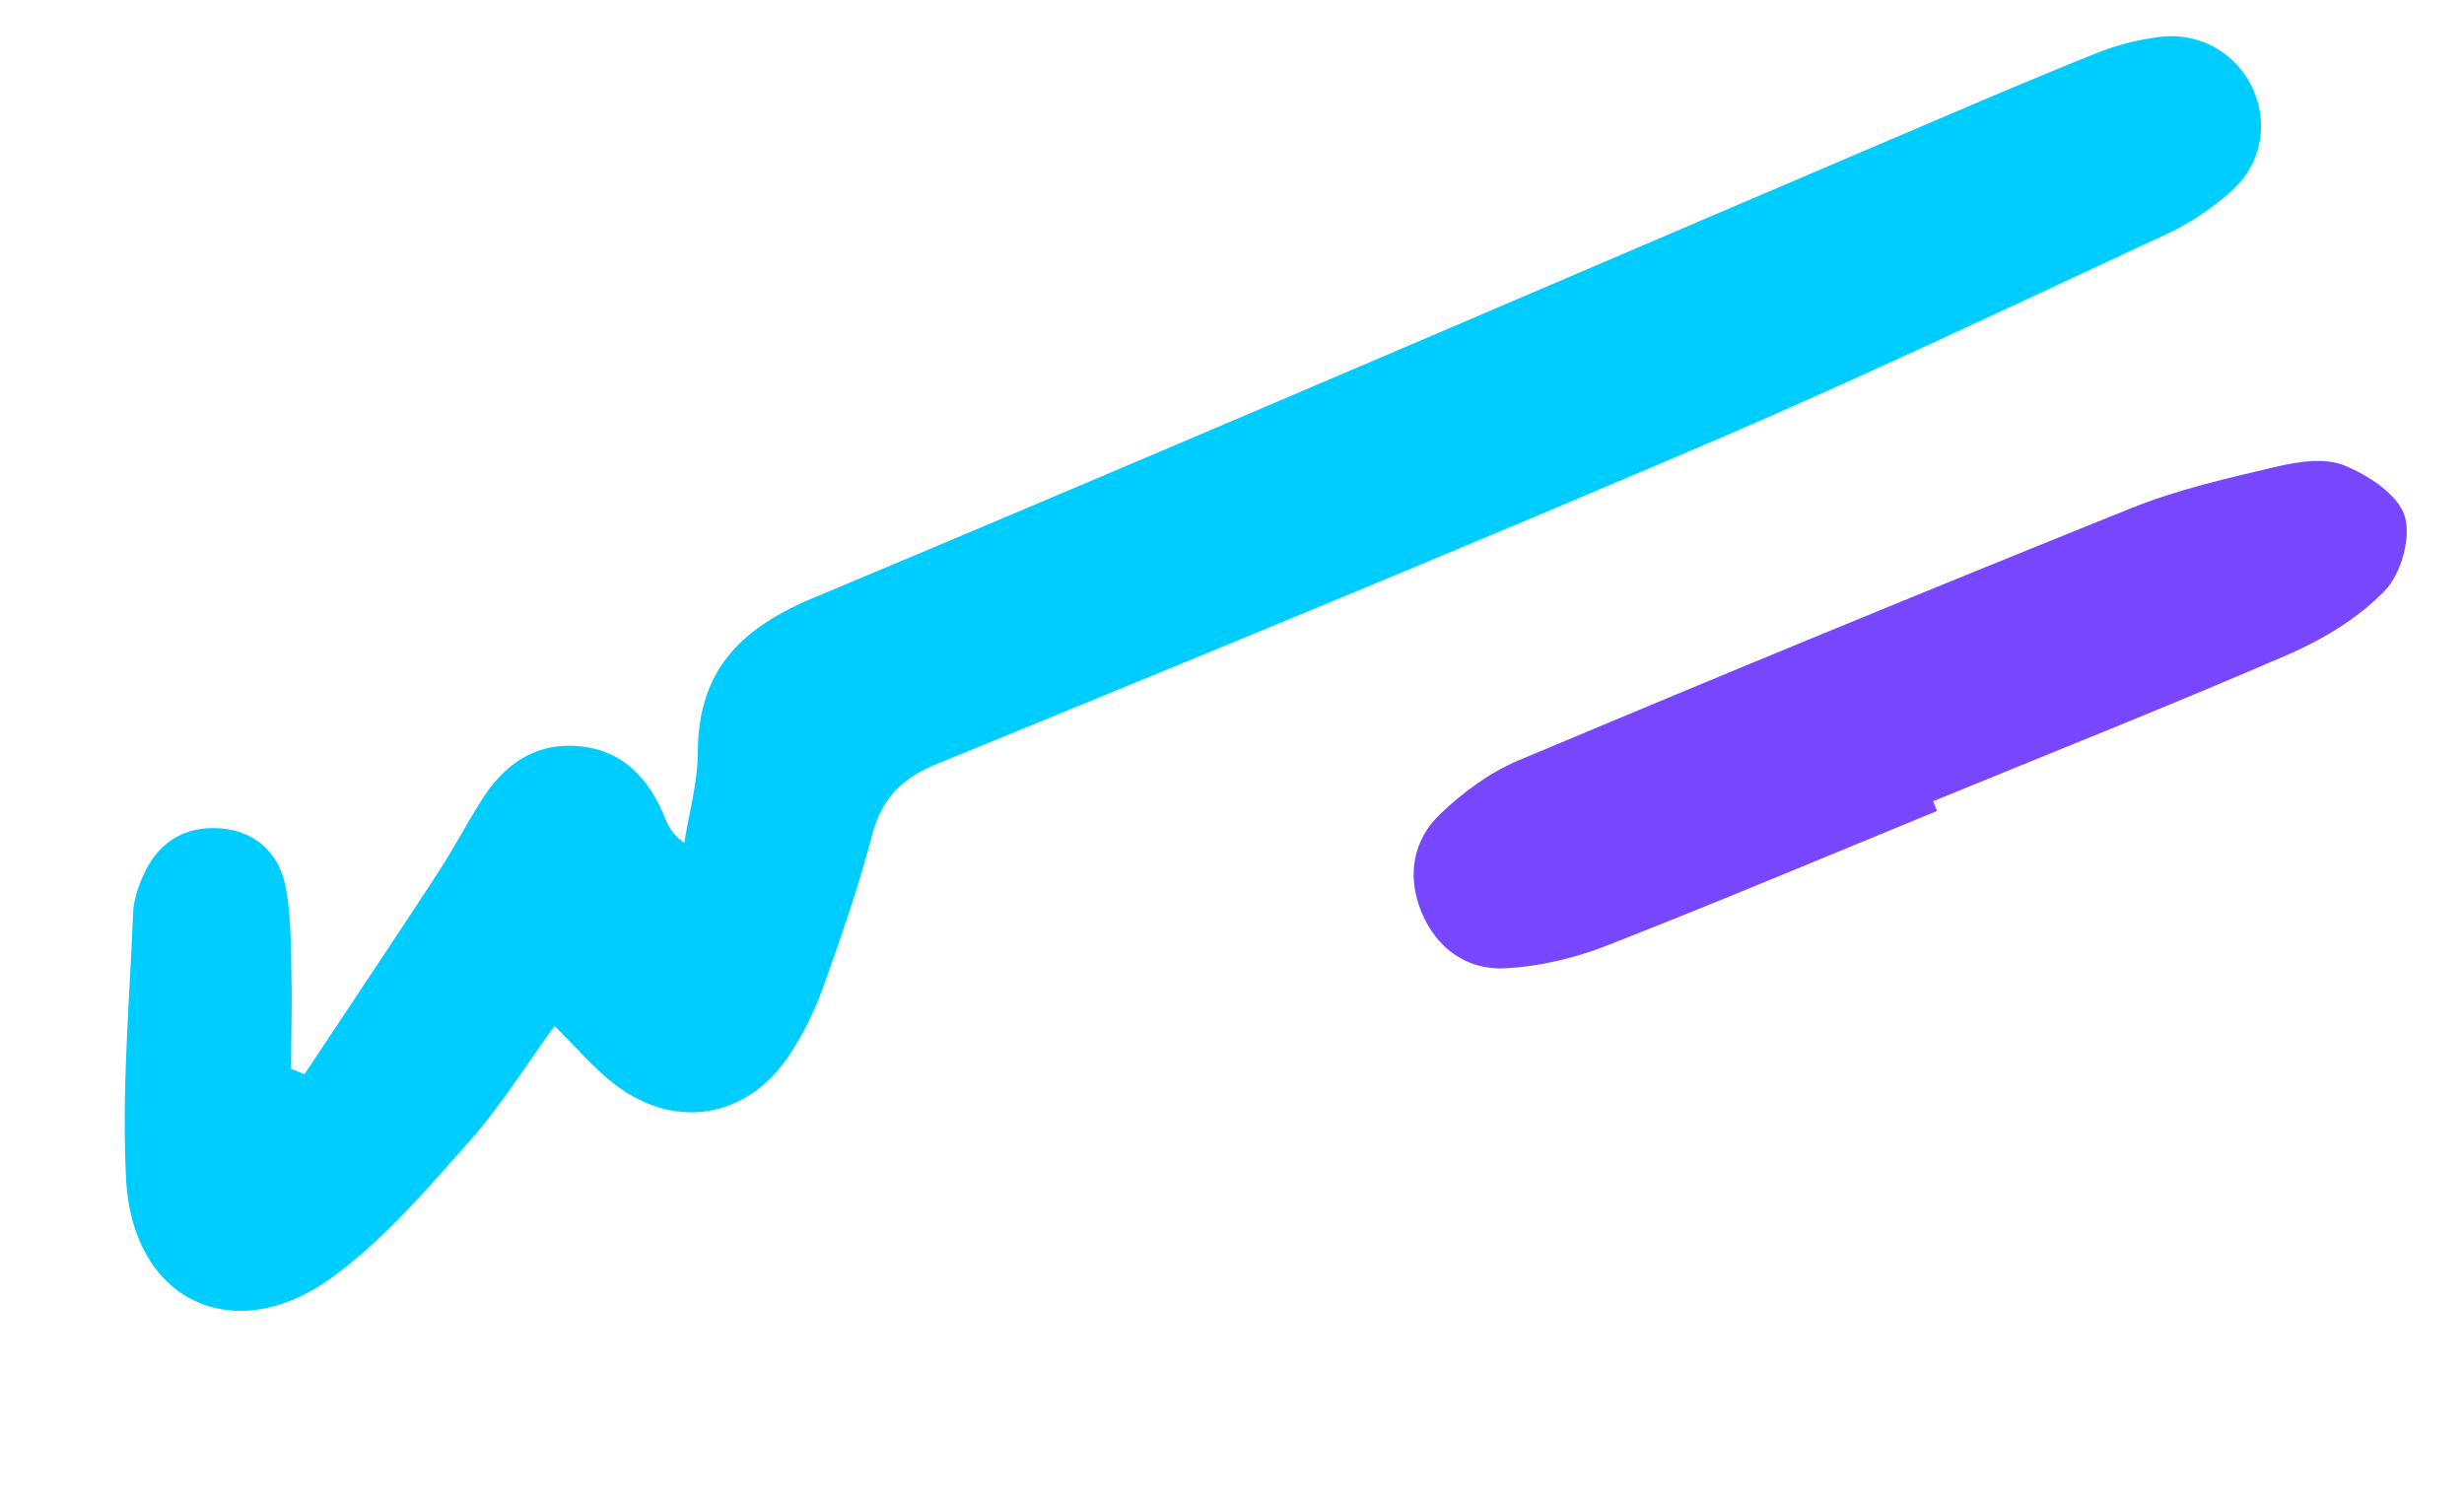 <svg width="344" height="210" viewBox="0 0 344 210" fill="none" xmlns="http://www.w3.org/2000/svg">
    <path d="M42.513 149.977c6.174-9.296 12.364-18.555 18.476-27.893 2.249-3.445 4.171-7.091 6.366-10.559 3.138-4.903 7.483-7.891 13.499-7.343 6.062.55 9.672 4.429 11.9 9.811.487 1.185.98 2.389 2.784 3.703.657-4.243 1.875-8.471 1.886-12.718.057-11.387 5.974-17.252 16.125-21.503C165.158 61.866 216.54 39.703 268.008 17.75c8.236-3.511 16.464-7.041 24.777-10.36 2.744-1.103 5.701-1.847 8.631-2.223 5.583-.726 10.647 2.154 12.973 6.96 2.307 4.815 1.506 10.546-2.718 14.422a37.09 37.09 0 0 1-9.257 6.162c-21.306 9.898-42.525 20.005-64.124 29.241-35.665 15.25-71.553 30.01-107.473 44.694-5.034 2.064-7.747 4.918-9.118 10.124-1.896 7.23-4.353 14.332-6.888 21.355-1.197 3.304-2.834 6.565-4.813 9.476-5.975 8.701-16.064 10.181-24.392 3.616-2.886-2.277-5.306-5.147-8.172-7.969-4.08 5.58-7.648 11.33-12.07 16.292-5.928 6.65-11.86 13.615-18.99 18.793-13.794 10.032-27.922 3.233-28.776-13.787-.624-12.292.491-24.671.977-37.016.076-1.818.7-3.704 1.457-5.376 2.054-4.57 5.769-6.875 10.737-6.501 4.813.371 8.1 3.354 9.057 7.963.829 3.969.756 8.174.857 12.263.112 4.442-.034 8.9-.06 13.331.637.253 1.254.513 1.89.766z" fill="#00CDFF"/>
    <path d="M270.435 113.219c-15.379 6.306-30.714 12.773-46.194 18.83-4.428 1.726-9.313 2.88-14.032 3.139-5.46.294-9.713-2.812-11.812-7.986-1.994-4.971-1.117-9.935 2.653-13.537 3.176-3.045 6.951-5.822 10.97-7.515 28.41-11.94 56.916-23.696 85.506-35.195 6.544-2.639 13.547-4.213 20.442-5.834 3.024-.703 6.673-1.239 9.353-.125 3.309 1.347 7.401 4.005 8.376 6.98.975 2.975-.458 8.1-2.716 10.457-3.646 3.796-8.543 6.765-13.406 8.894-16.444 7.122-33.12 13.736-49.697 20.534l.557 1.358z" fill="#7846FF"/>
</svg>
